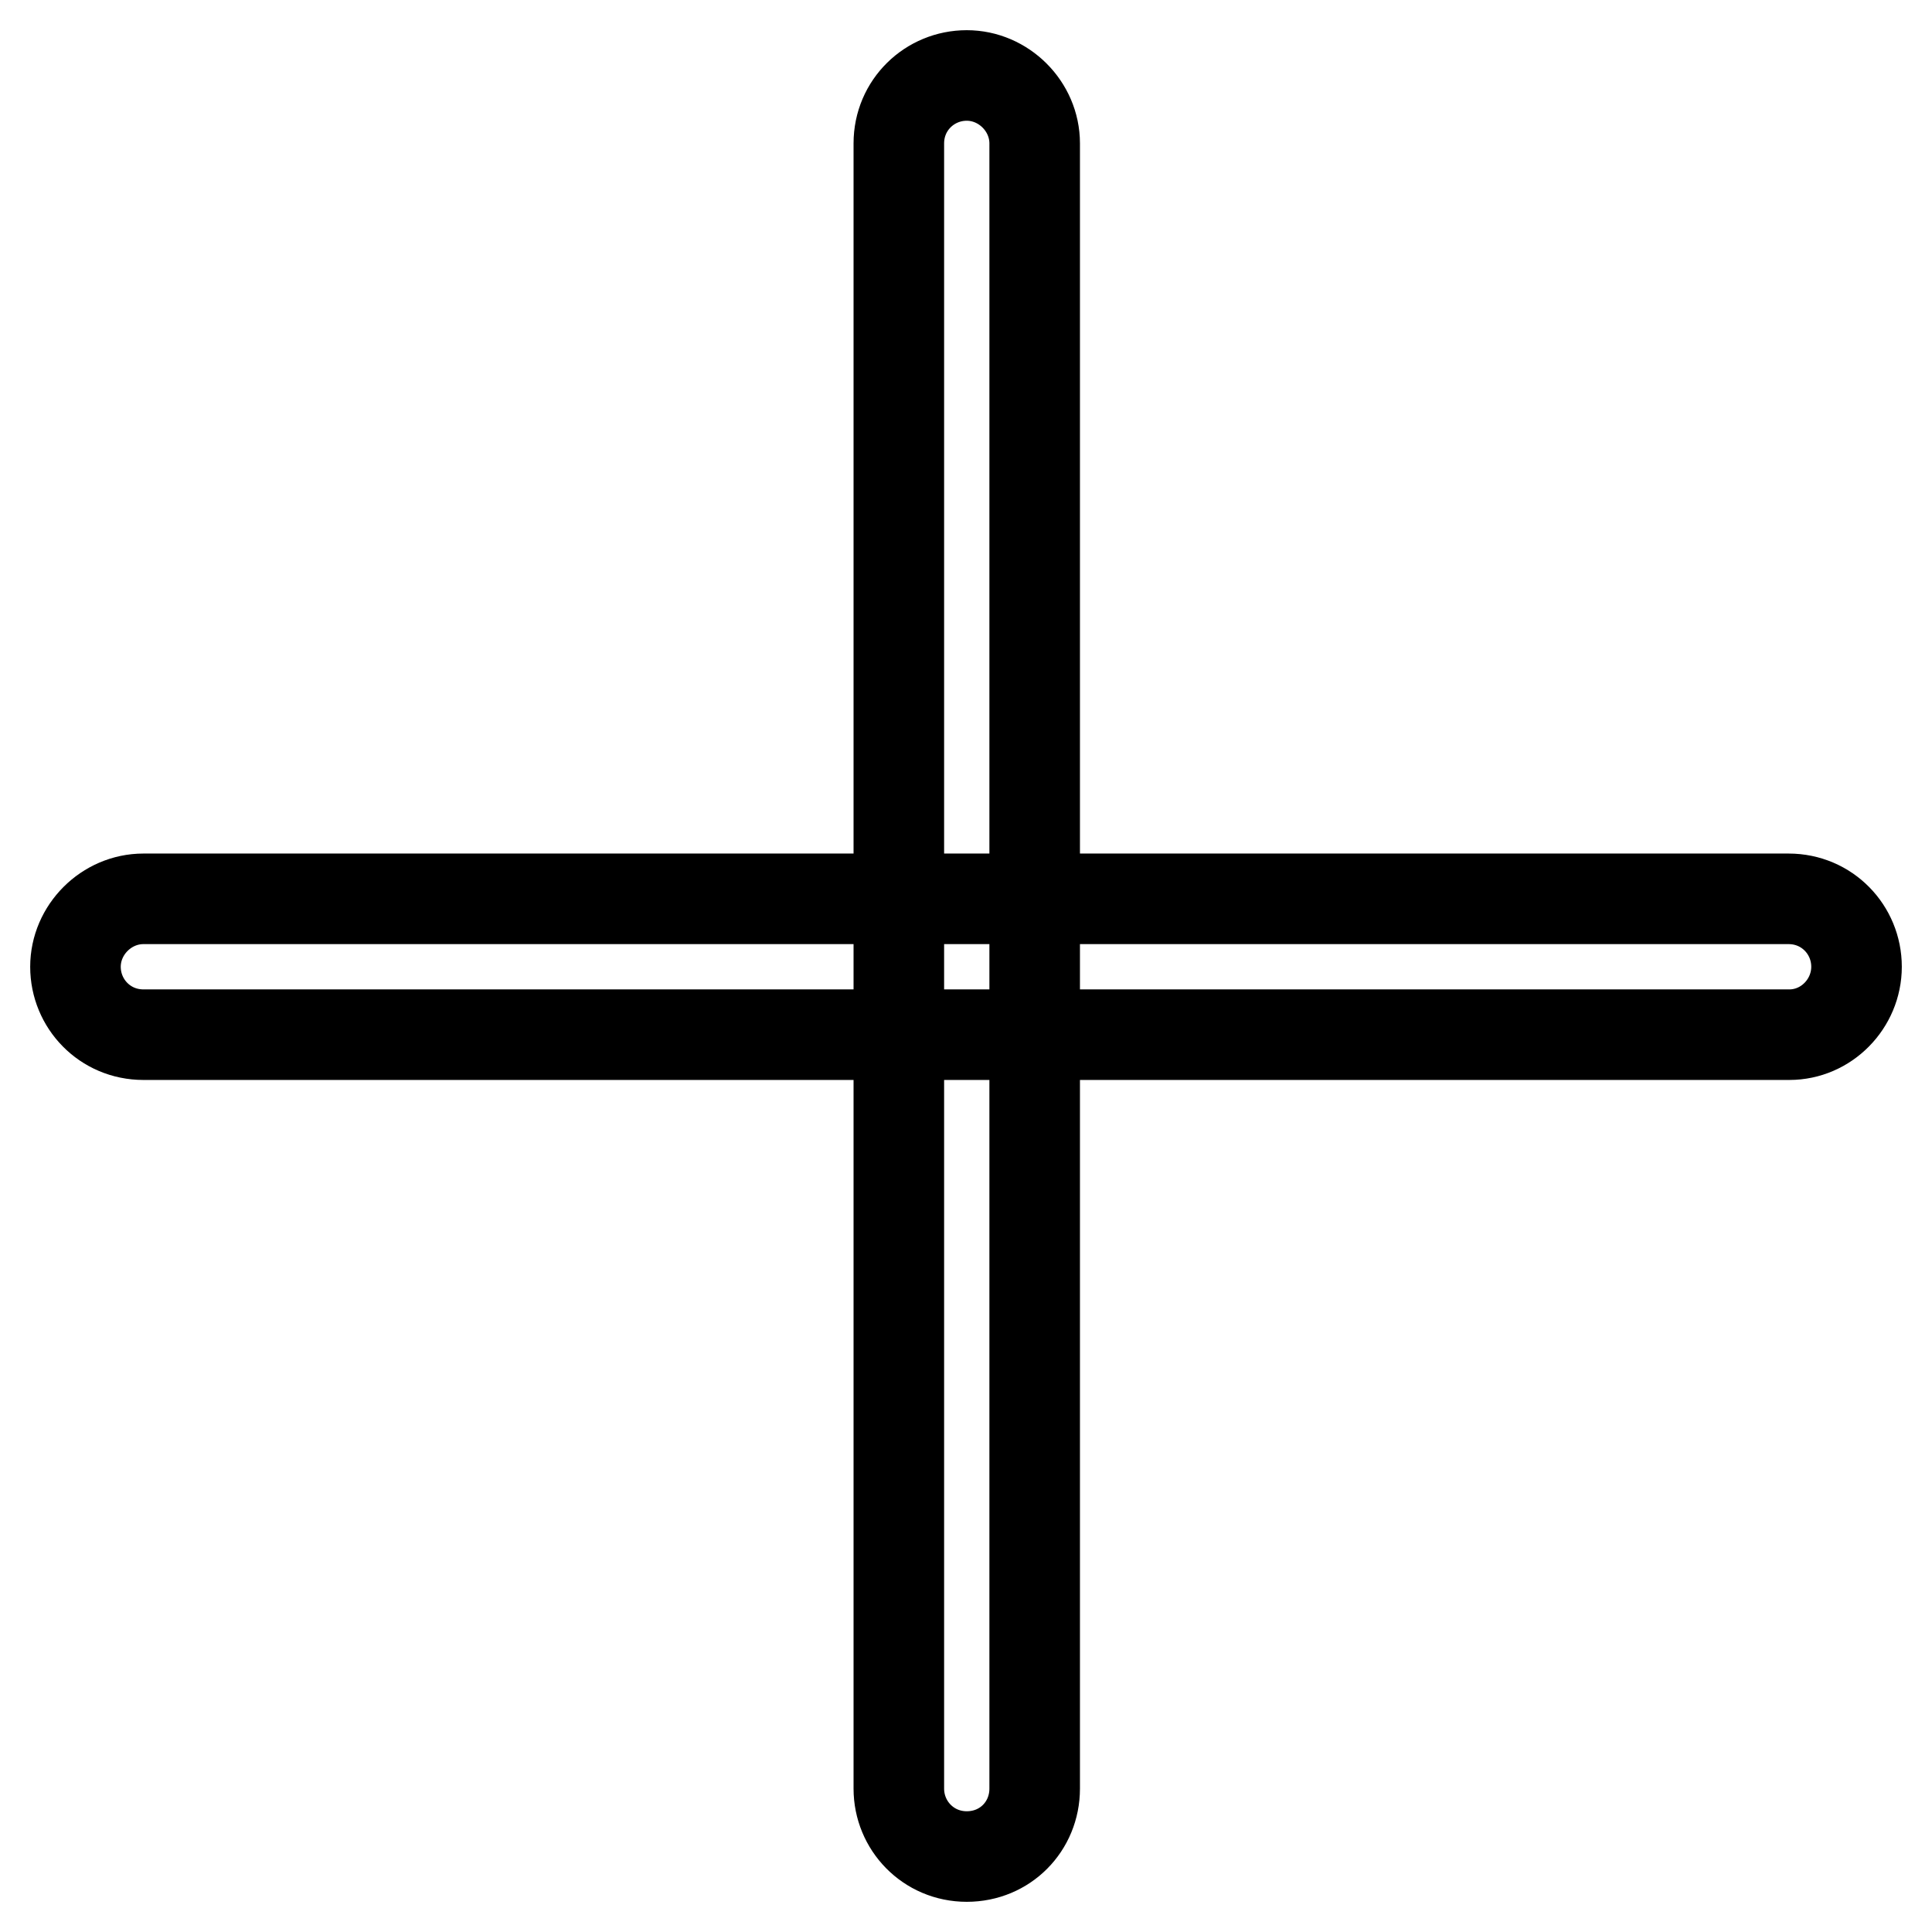 <?xml version="1.0" encoding="utf-8"?>
<!-- Svg Vector Icons : http://www.onlinewebfonts.com/icon -->
<!DOCTYPE svg PUBLIC "-//W3C//DTD SVG 1.1//EN" "http://www.w3.org/Graphics/SVG/1.1/DTD/svg11.dtd">
<svg version="1.1" xmlns="http://www.w3.org/2000/svg" xmlns:xlink="http://www.w3.org/1999/xlink" x="0px" y="0px" viewBox="0 0 256 256" enable-background="new 0 0 256 256" xml:space="preserve">
<g> <path stroke-width="12" fill-opacity="0" stroke="#000000"  d="M237.1,137.1H19c-5.1,0-9-4.1-9-9c0-4.9,4.1-9,9-9H237c5.1,0,9,4.1,9,9C246,133,242,137.1,237.1,137.1z  M128.1,246c-5.1,0-9-4.1-9-9V19c0-5.1,4.1-9,9-9c4.9,0,9,4.1,9,9V237C137.1,242,133.2,246,128.1,246z"/></g>
</svg>